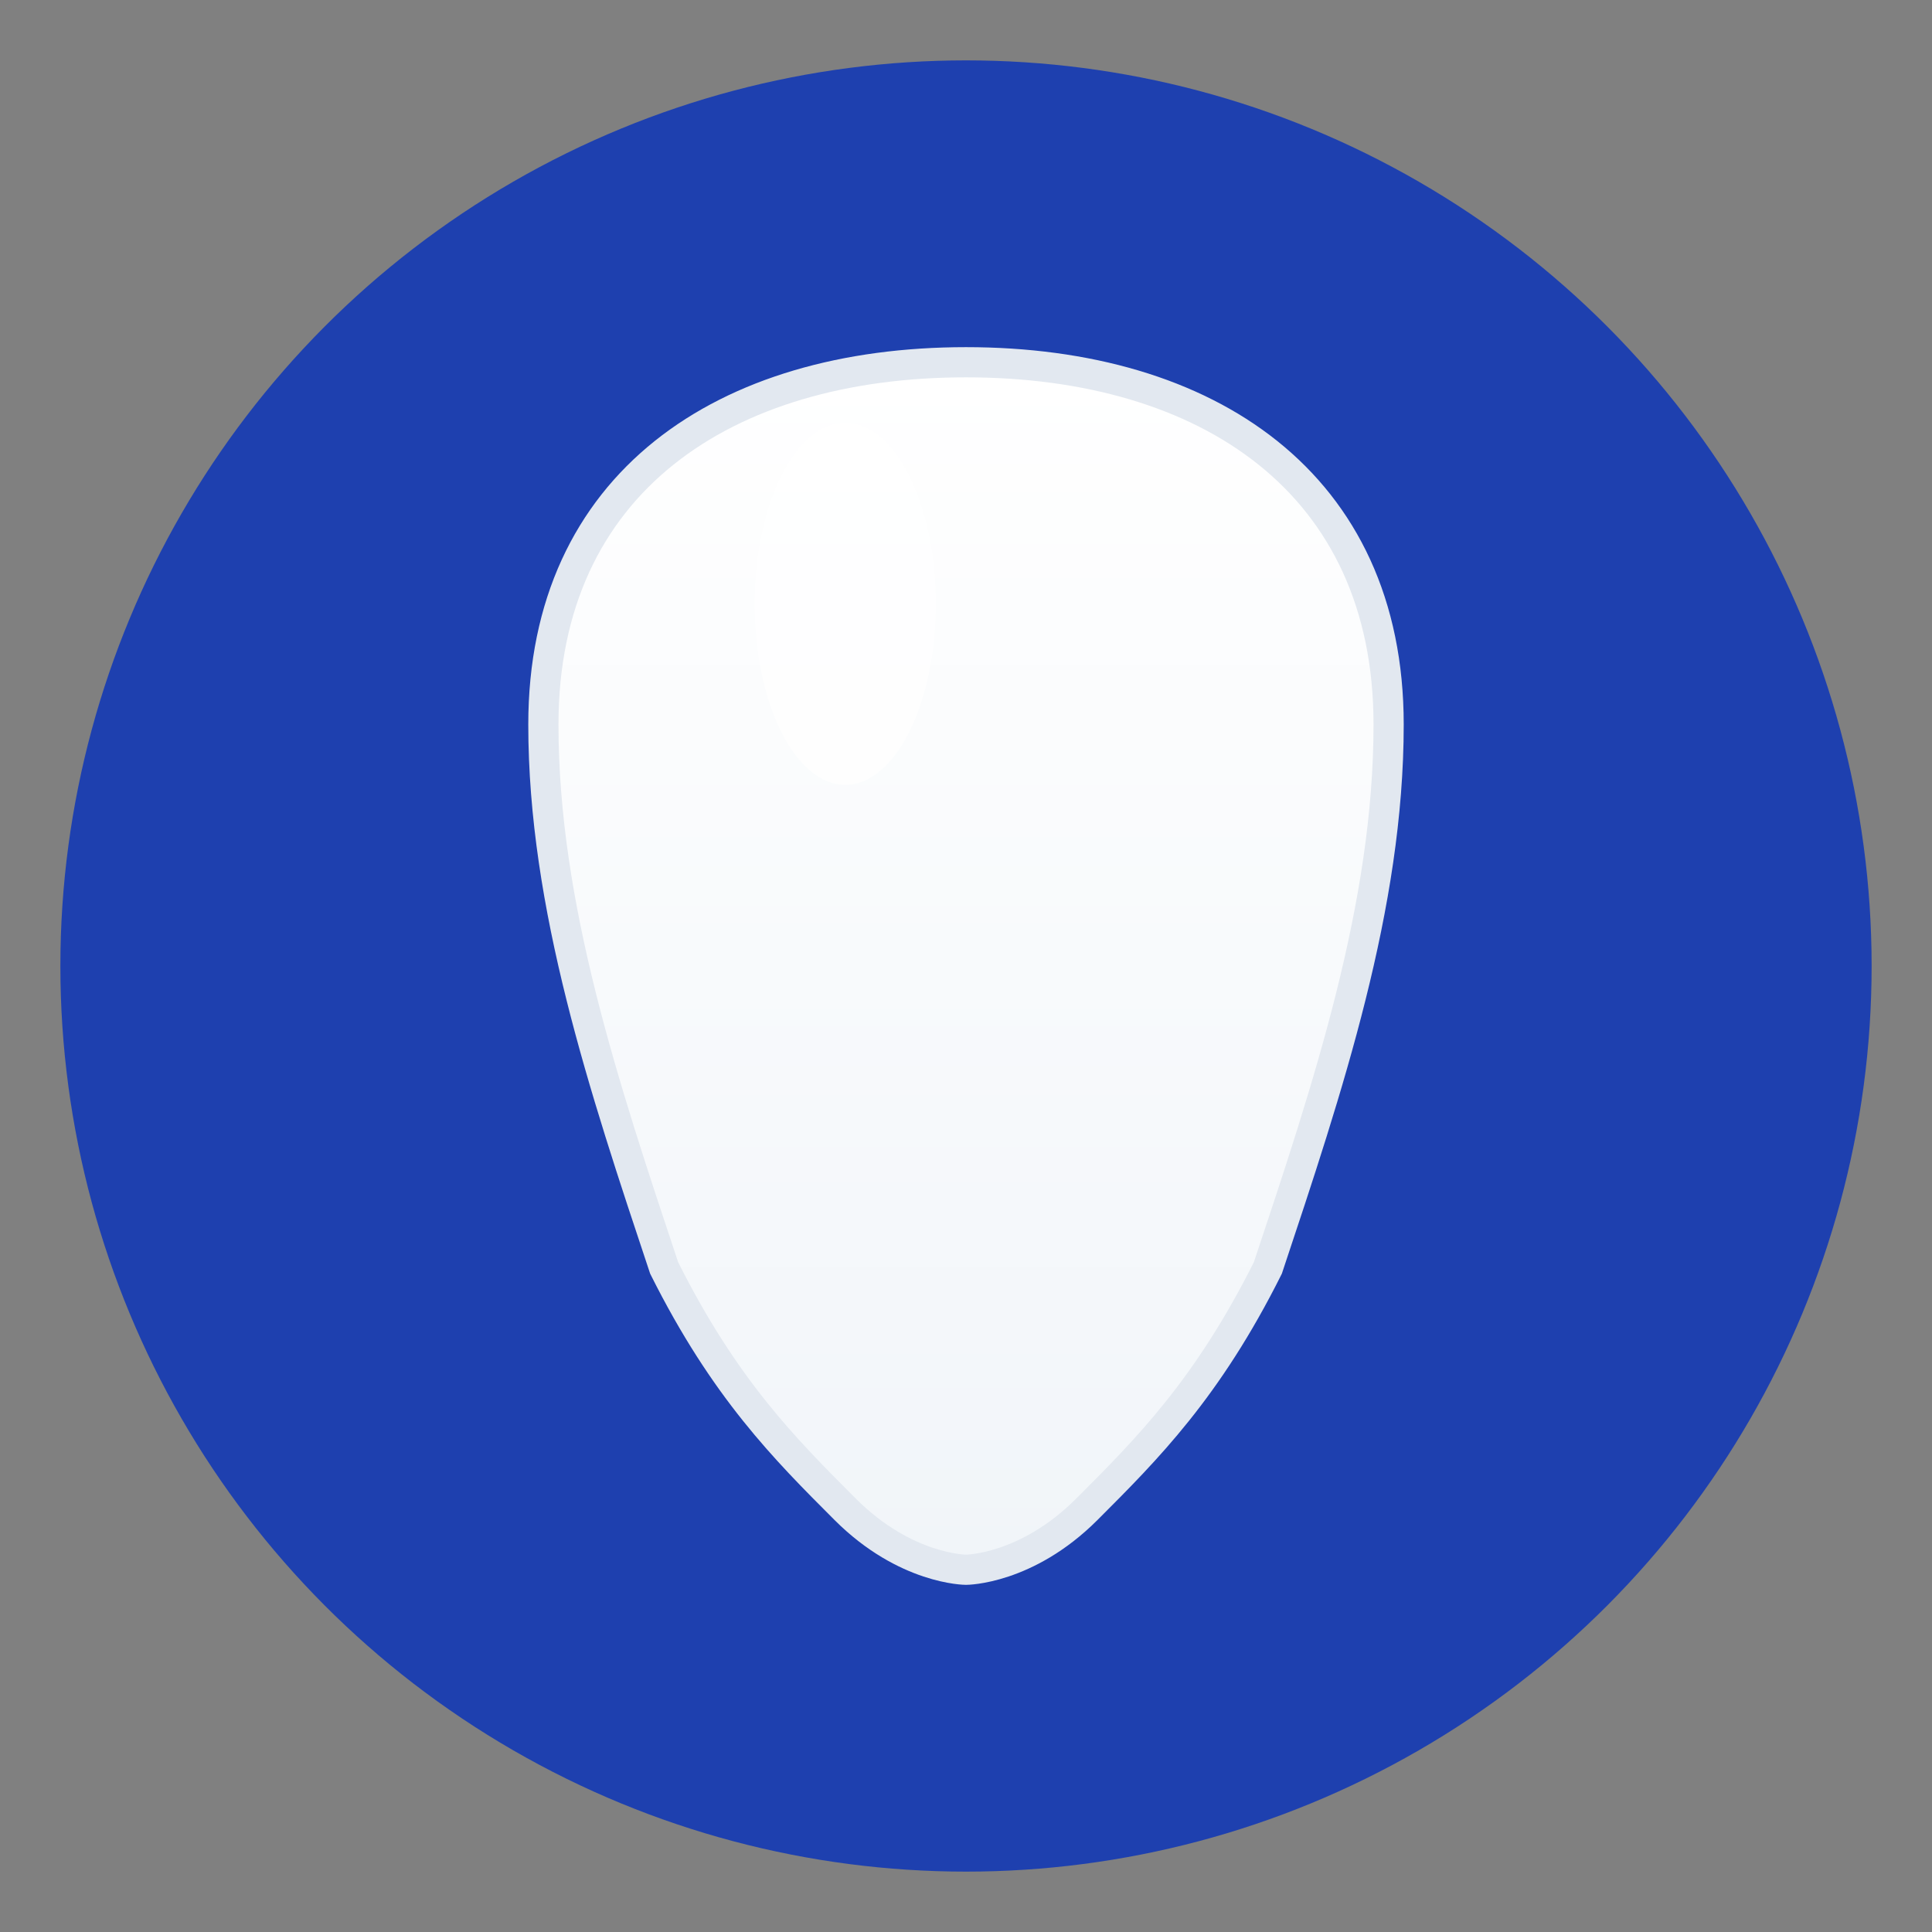 <svg xmlns="http://www.w3.org/2000/svg" viewBox="0 0 32 32" width="32" height="32">
    <rect x="0" y="0" width="32" height="32" fill="#808080" stroke="none"/>
    <defs>
        <linearGradient id="gradient" x1="0%" y1="0%" x2="0%" y2="100%">
            <stop offset="0%" style="stop-color:#ffffff"/>
            <stop offset="100%" style="stop-color:#f1f5f9"/>
        </linearGradient>
    </defs>

    <!-- Background circle -->
    <circle cx="16" cy="16" r="15" fill="#1e40af"/>

    <!-- Tooth shape -->
    <path d="M16 6 
           C12 6, 9 8, 9 12
           C9 15, 10 18, 11 21
           C12 23, 13 24, 14 25
           C15 26, 16 26, 16 26
           C16 26, 17 26, 18 25
           C19 24, 20 23, 21 21
           C22 18, 23 15, 23 12
           C23 8, 20 6, 16 6 Z" fill="url(#gradient)" stroke="#e2e8f0" stroke-width="0.5"/>

    <!-- Tooth shine -->
    <ellipse cx="14" cy="10" rx="1.5" ry="3" fill="#ffffff" opacity="0.7"/>
</svg>